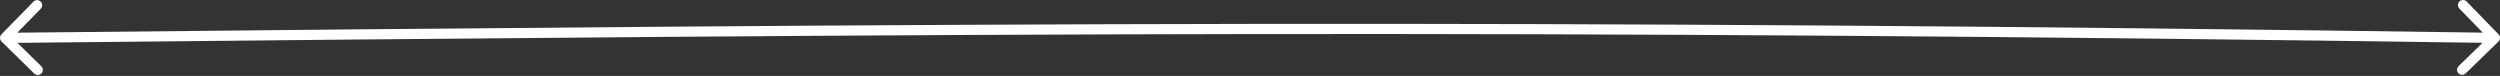 <?xml version="1.0" encoding="UTF-8"?> <svg xmlns="http://www.w3.org/2000/svg" width="1745" height="53" viewBox="0 0 1745 53" fill="none"><rect x="0" y="0" width="1745" height="53" fill="#333333" stroke="none"/> <path d="M1743.93 28.985C1745.33 27.619 1745.36 25.374 1744 23.969L1721.75 1.075C1720.38 -0.33 1718.14 -0.362 1716.73 1.003C1715.33 2.369 1715.29 4.614 1716.66 6.019L1736.44 26.369L1716.09 46.147C1714.68 47.513 1714.65 49.758 1716.02 51.163C1717.38 52.568 1719.63 52.6 1721.03 51.235L1743.93 28.985ZM1.014 23.958C-0.358 25.358 -0.335 27.603 1.065 28.974L23.866 51.319C25.265 52.69 27.511 52.667 28.883 51.268C30.254 49.869 30.231 47.623 28.832 46.252L8.563 26.39L28.425 6.122C29.796 4.723 29.773 2.477 28.374 1.106C26.975 -0.265 24.729 -0.243 23.358 1.157L1.014 23.958ZM1741.5 22.894C1062.77 13.213 682.216 16.017 3.511 22.894L3.583 29.988C682.267 23.111 1062.75 20.308 1741.4 29.988L1741.5 22.894Z" fill="white"></path> </svg> 